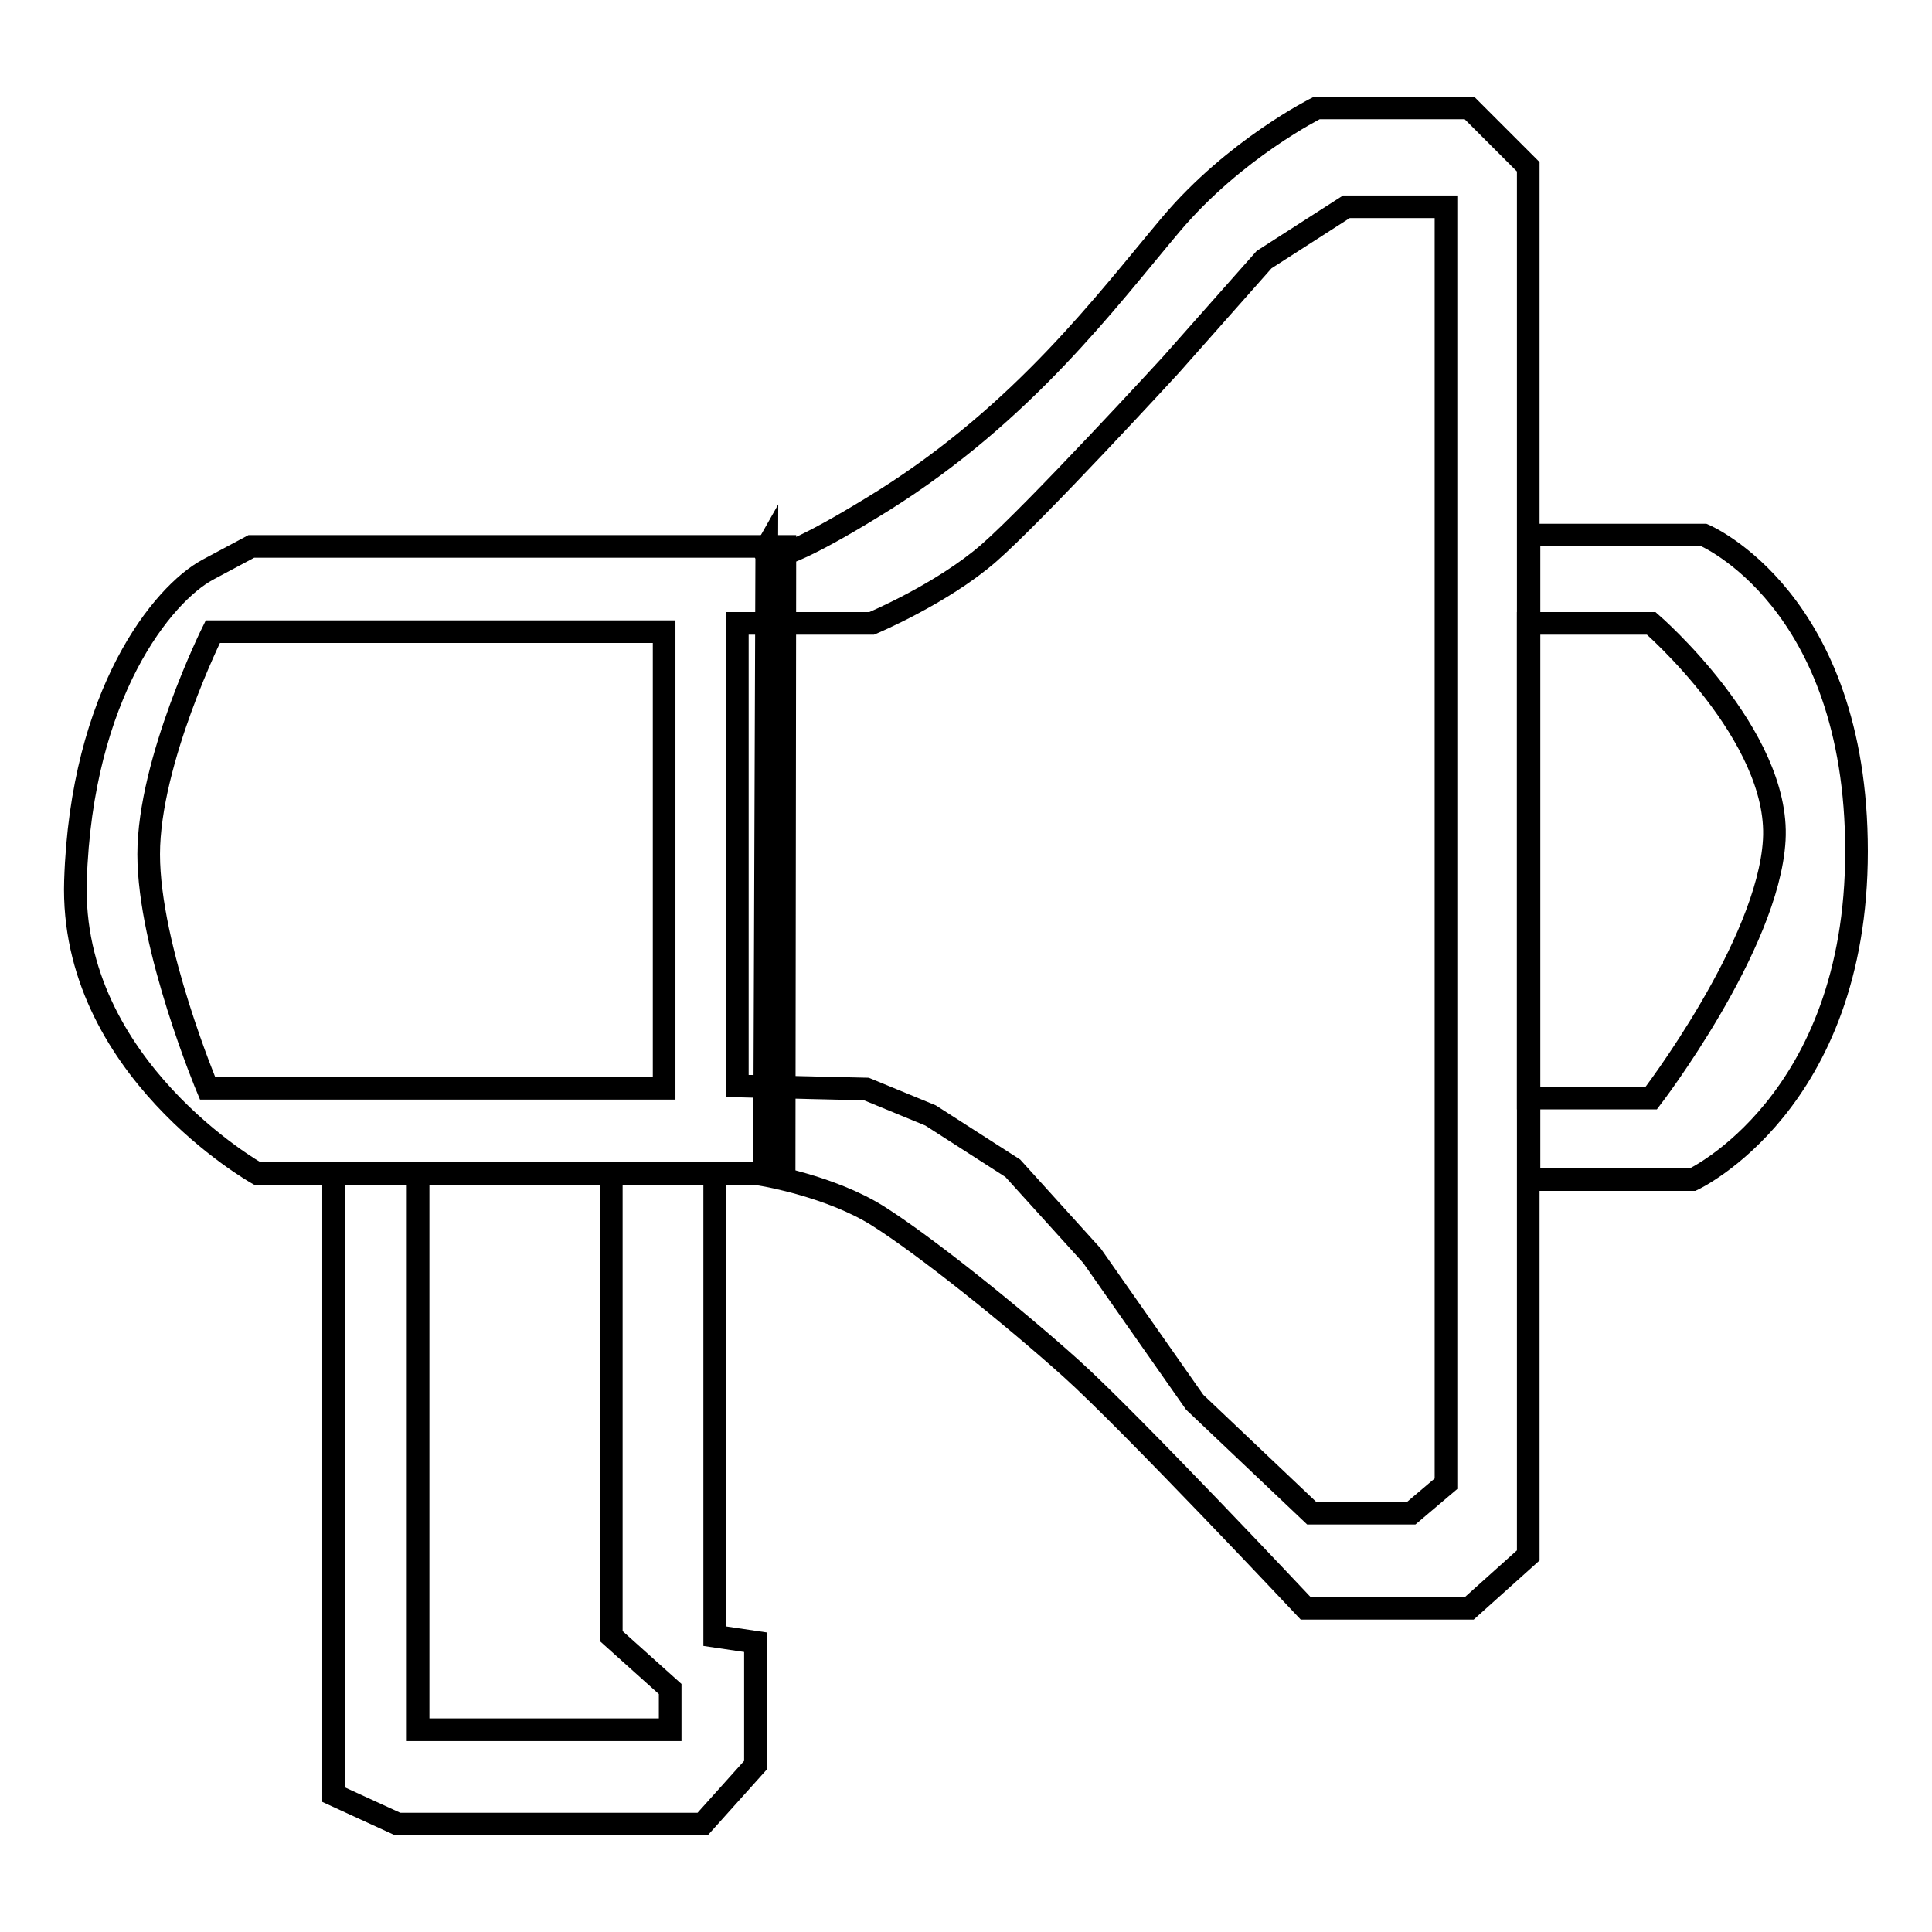 <?xml version="1.0" encoding="utf-8"?>
<!-- Svg Vector Icons : http://www.onlinewebfonts.com/icon -->
<!DOCTYPE svg PUBLIC "-//W3C//DTD SVG 1.1//EN" "http://www.w3.org/Graphics/SVG/1.1/DTD/svg11.dtd">
<svg version="1.1" xmlns="http://www.w3.org/2000/svg" xmlns:xlink="http://www.w3.org/1999/xlink" x="0px" y="0px" viewBox="0 0 256 256" enable-background="new 0 0 256 256" xml:space="preserve">
<g><g><path stroke-width="3" fill-opacity="0" stroke="#000000"  d="M103.9,155.5H34.1c0,0-24.9-14-24.1-38.8c0.8-24.9,11.6-38,17.5-41.2c5.8-3.1,5.8-3.1,5.8-3.1H104L103.9,155.5L103.9,155.5z"/><path stroke-width="3" fill-opacity="0" stroke="#000000"  d="M101.6,72.5c0,0-3.1,5.4,15.5-6.2c18.6-11.7,29.5-26.4,38-36.5c8.5-10.1,19.4-15.5,19.4-15.5h20.2l7.8,7.8v180.1v3.9l-7.8,7H173c0,0-23.3-24.8-31.1-31.8c-7.8-7-19.4-16.3-25.6-20.2c-6.2-3.9-15-5.4-15-5.4L101.6,72.5z"/><path stroke-width="3" fill-opacity="0" stroke="#000000"  d="M88,83.7H28.2c0,0-8.5,17.1-8.5,29.5s7.8,31,7.8,31H88L88,83.7L88,83.7z"/><path stroke-width="3" fill-opacity="0" stroke="#000000"  d="M97.7,82.6h17.8c0,0,9.3-3.9,15.5-9.3c6.2-5.4,24.1-24.9,24.1-24.9l12.4-14l10.9-7h13.2v169.2l-4.6,3.9h-13.2l-15.5-14.7l-13.6-19.4l-10.5-11.6l-10.9-7l-8.5-3.5l-17.1-0.4V82.6z"/><path stroke-width="3" fill-opacity="0" stroke="#000000"  d="M44.2,155.5v82.3l8.5,3.9h40.4l7-7.8v-16.3l-5.4-0.8v-61.3H44.2z"/><path stroke-width="3" fill-opacity="0" stroke="#000000"  d="M55.4,155.5H81v61.3l7.8,7v5.4H55.4V155.5z"/><path stroke-width="3" fill-opacity="0" stroke="#000000"  d="M202.5,70.9h23.3c0,0,20.2,8.5,20.2,41.9c0,33.4-21.7,43.5-21.7,43.5h-21.7V70.9z"/><path stroke-width="3" fill-opacity="0" stroke="#000000"  d="M202.5,82.6h16.3c0,0,17.1,14.8,16.3,28.7c-0.8,14-16.3,34.2-16.3,34.2h-16.3L202.5,82.6L202.5,82.6z"/></g></g>
</svg>